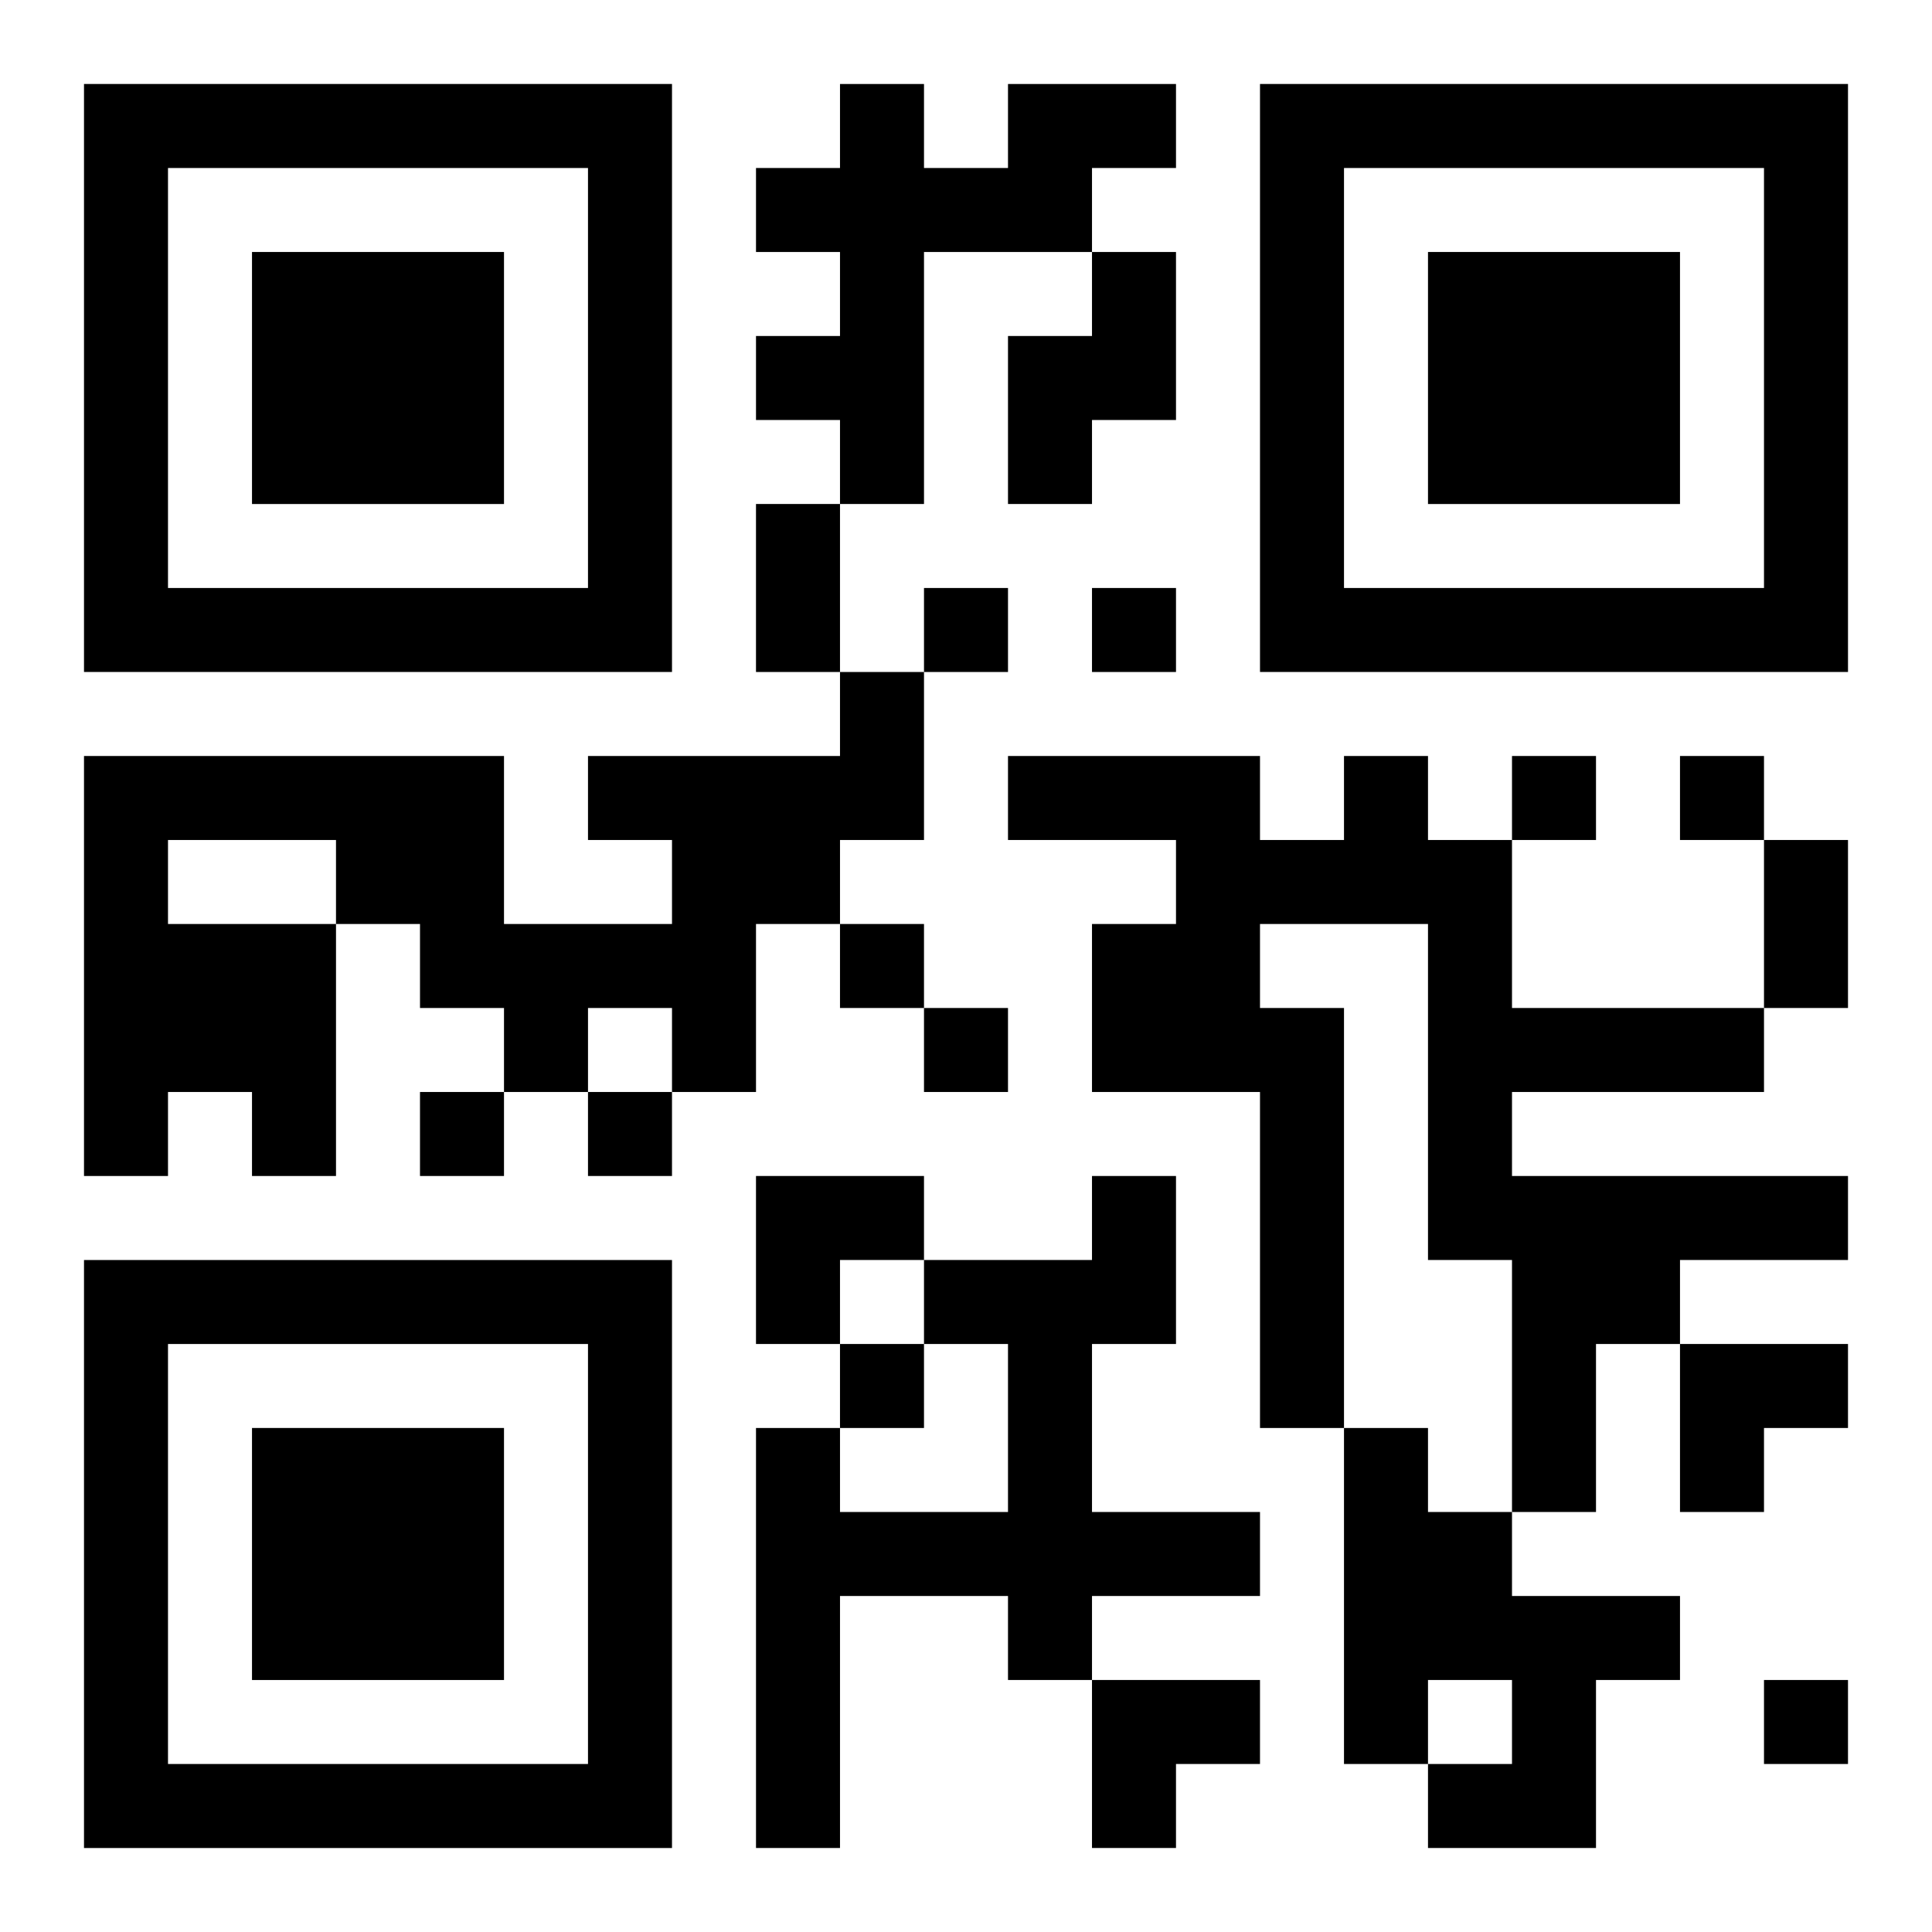<?xml version="1.0" encoding="UTF-8"?>
<svg width="250" height="250" baseProfile="full" version="1.1" viewBox="-1 -1 23 23" xmlns="http://www.w3.org/2000/svg" xmlns:xlink="http://www.w3.org/1999/xlink"><symbol id="a"><path d="m0 7v7h7v-7h-7zm1 1h5v5h-5v-5zm1 1v3h3v-3h-3z"/></symbol><use y="-7" xlink:href="#a"/><use y="7" xlink:href="#a"/><use x="14" y="-7" xlink:href="#a"/><path d="m11 0h2v1h-1v1h-2v3h-1v-1h-1v-1h1v-1h-1v-1h1v-1h1v1h1v-1m1 2h1v2h-1v1h-1v-2h1v-1m-3 5h1v2h-1v1h-1v2h-1v-1h-1v1h-1v-1h-1v-1h-1v3h-1v-1h-1v1h-1v-5h5v2h2v-1h-1v-1h3v-1m-8 2v1h2v-1h-2m14-1h1v1h1v2h3v1h-3v1h4v1h-2v1h-1v2h-1v-3h-1v-4h-2v1h1v5h-1v-4h-2v-2h1v-1h-2v-1h3v1h1v-1m-3 5h1v2h-1v2h2v1h-2v1h-1v-1h-2v3h-1v-5h1v1h2v-2h-1v-1h2v-1m3 3h1v1h1v1h2v1h-1v2h-2v-1h1v-1h-1v1h-1v-4m-5-10v1h1v-1h-1m2 0v1h1v-1h-1m5 2v1h1v-1h-1m2 0v1h1v-1h-1m-10 2v1h1v-1h-1m1 1v1h1v-1h-1m-6 1v1h1v-1h-1m2 0v1h1v-1h-1m3 3v1h1v-1h-1m11 4v1h1v-1h-1m-12-14h1v2h-1v-2m12 4h1v2h-1v-2m-12 4h2v1h-1v1h-1zm11 2h2v1h-1v1h-1zm-7 4h2v1h-1v1h-1z"/></svg>
